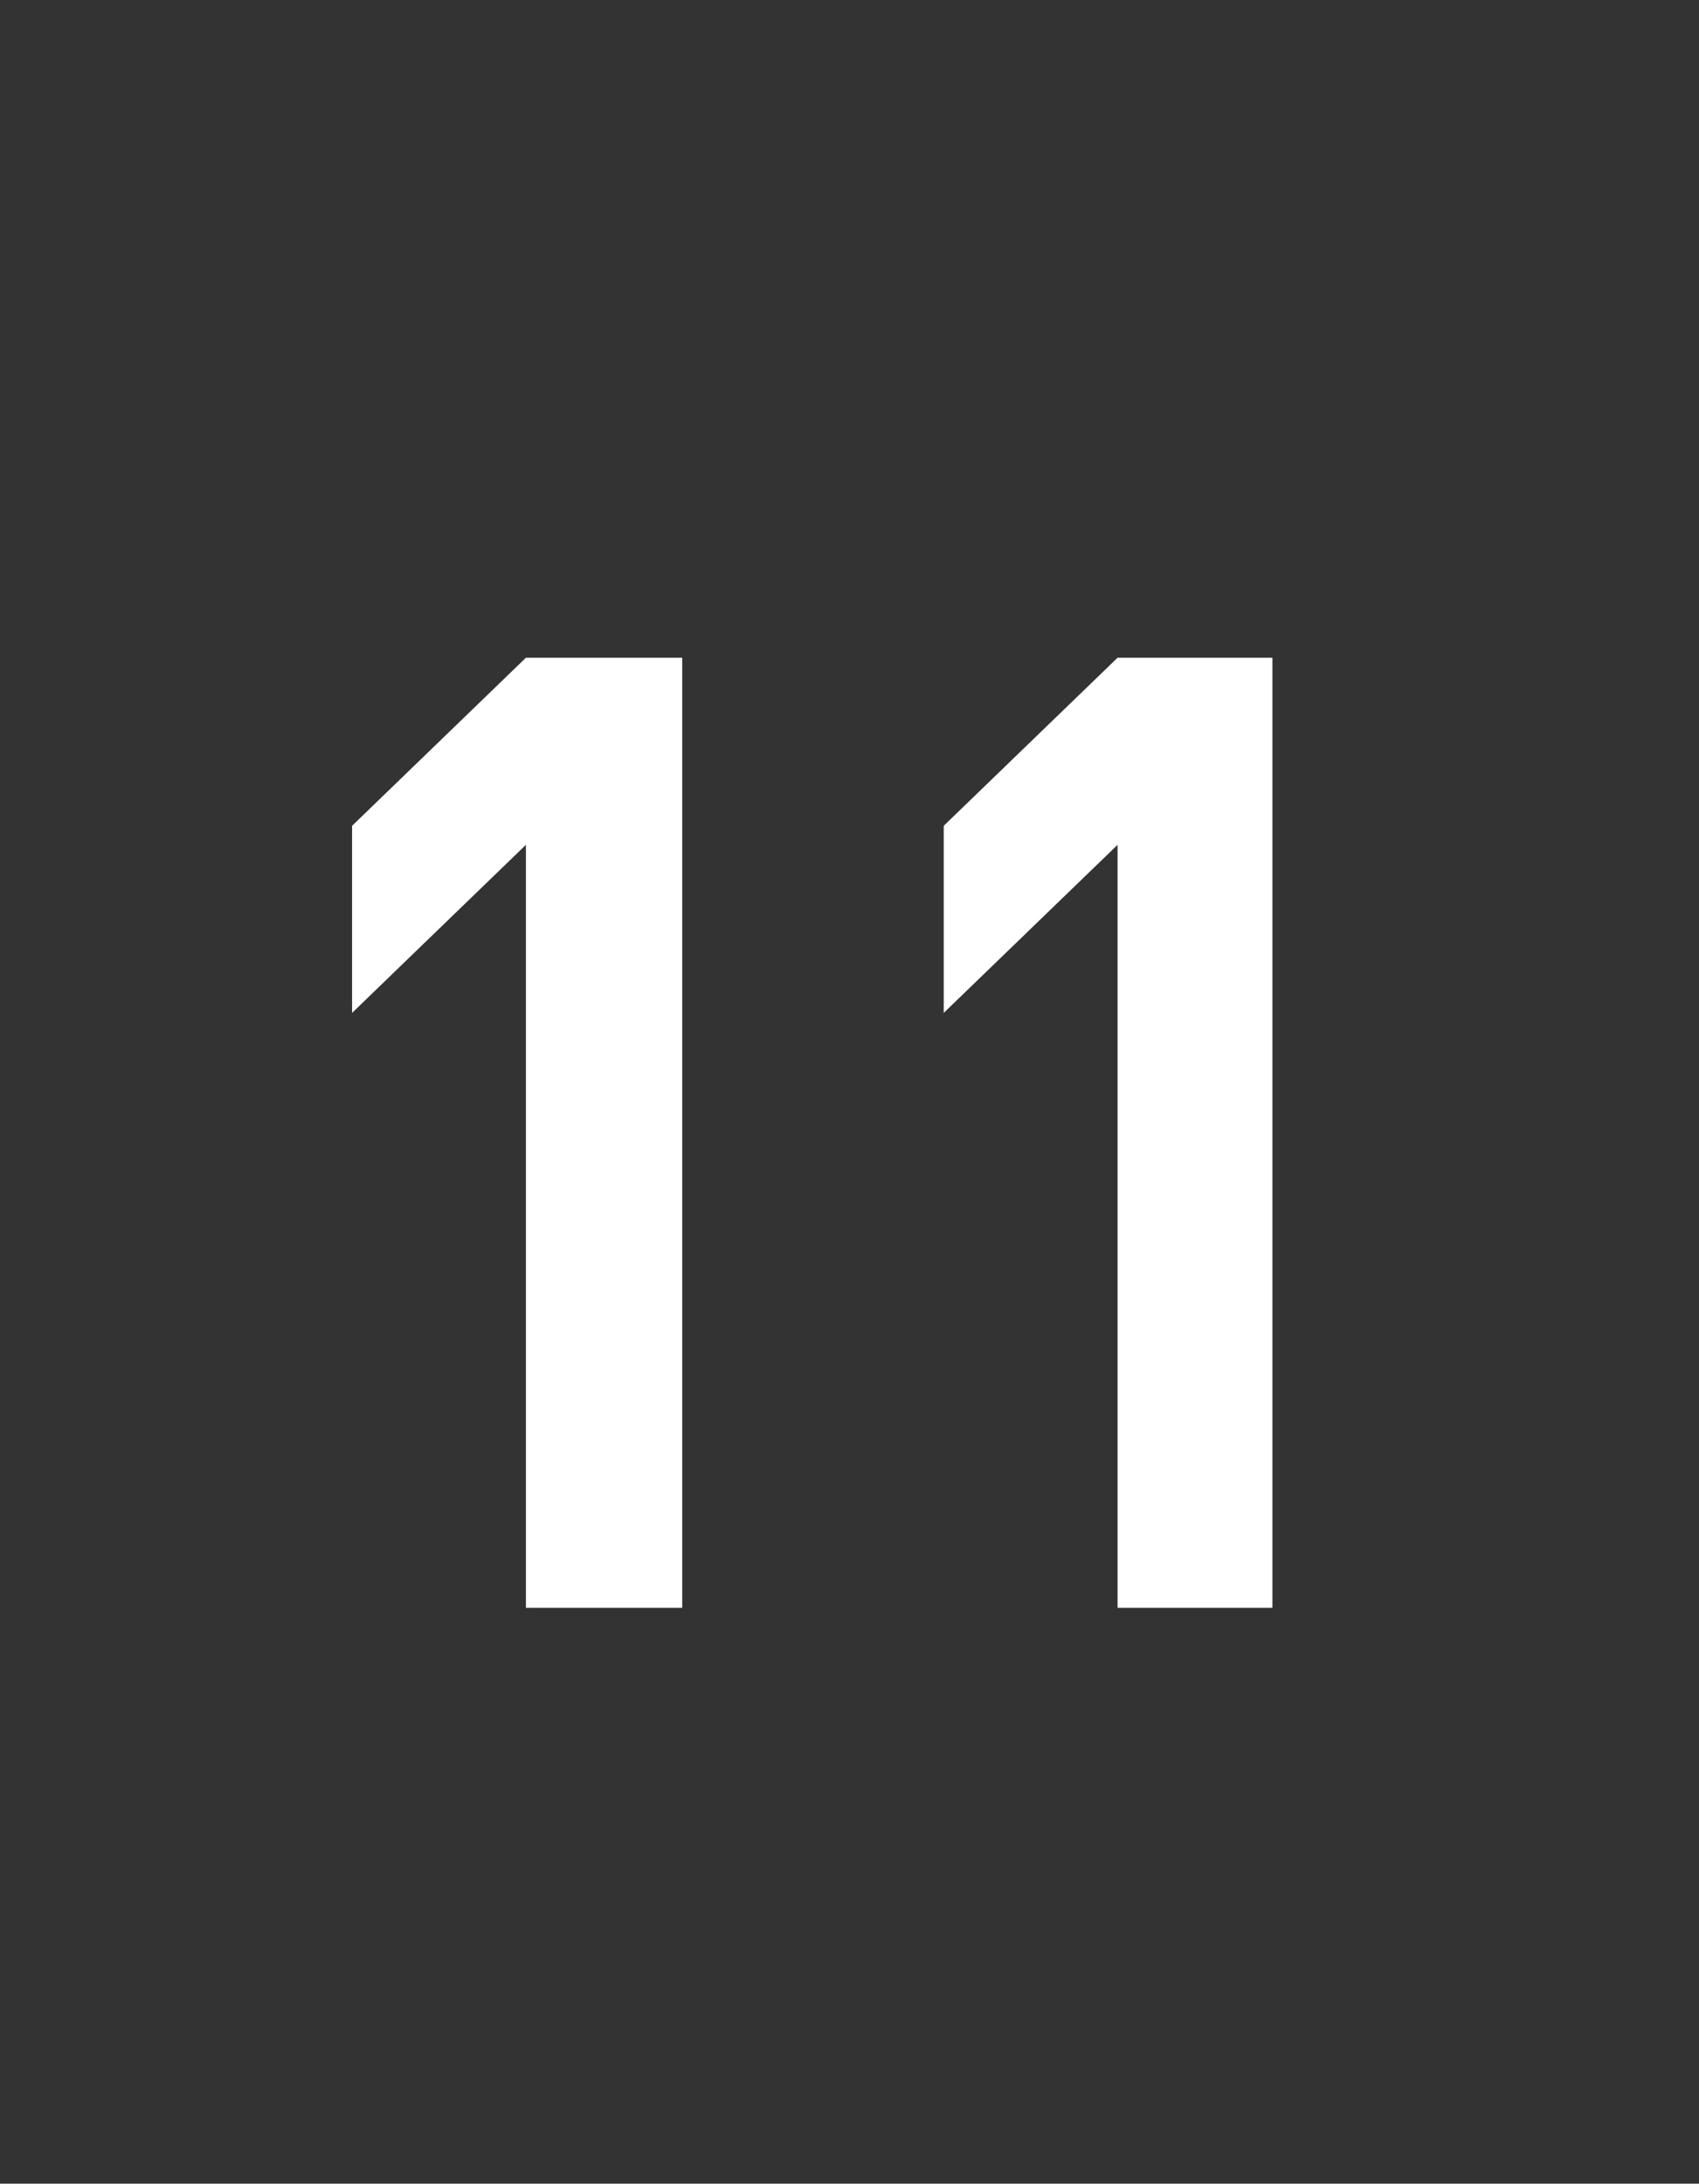 <?xml version="1.0" standalone="no"?>
<!DOCTYPE svg PUBLIC "-//W3C//DTD SVG 1.1//EN" "http://www.w3.org/Graphics/SVG/1.1/DTD/svg11.dtd">
<svg xmlns="http://www.w3.org/2000/svg" version="1.1" width="116.3px" height="149.4px" viewBox="0 -45 116.3 149.4" style="top:-45px">
  <rect x="0" y="-45" width="116.3" height="149.4" fill="#333333" stroke="none"/>
  <desc>11</desc>
  <defs/>
  <g id="Polygon74631">
    <path d="M 46.7 65 L 36 65 L 36 12.8 L 24.1 24.3 L 24.1 11.5 L 36 0 L 46.7 0 L 46.7 65 Z M 87.1 65 L 76.5 65 L 76.5 12.8 L 64.6 24.3 L 64.6 11.5 L 76.5 0 L 87.1 0 L 87.1 65 Z " stroke="none" fill="#fff"/>
  </g>
</svg>